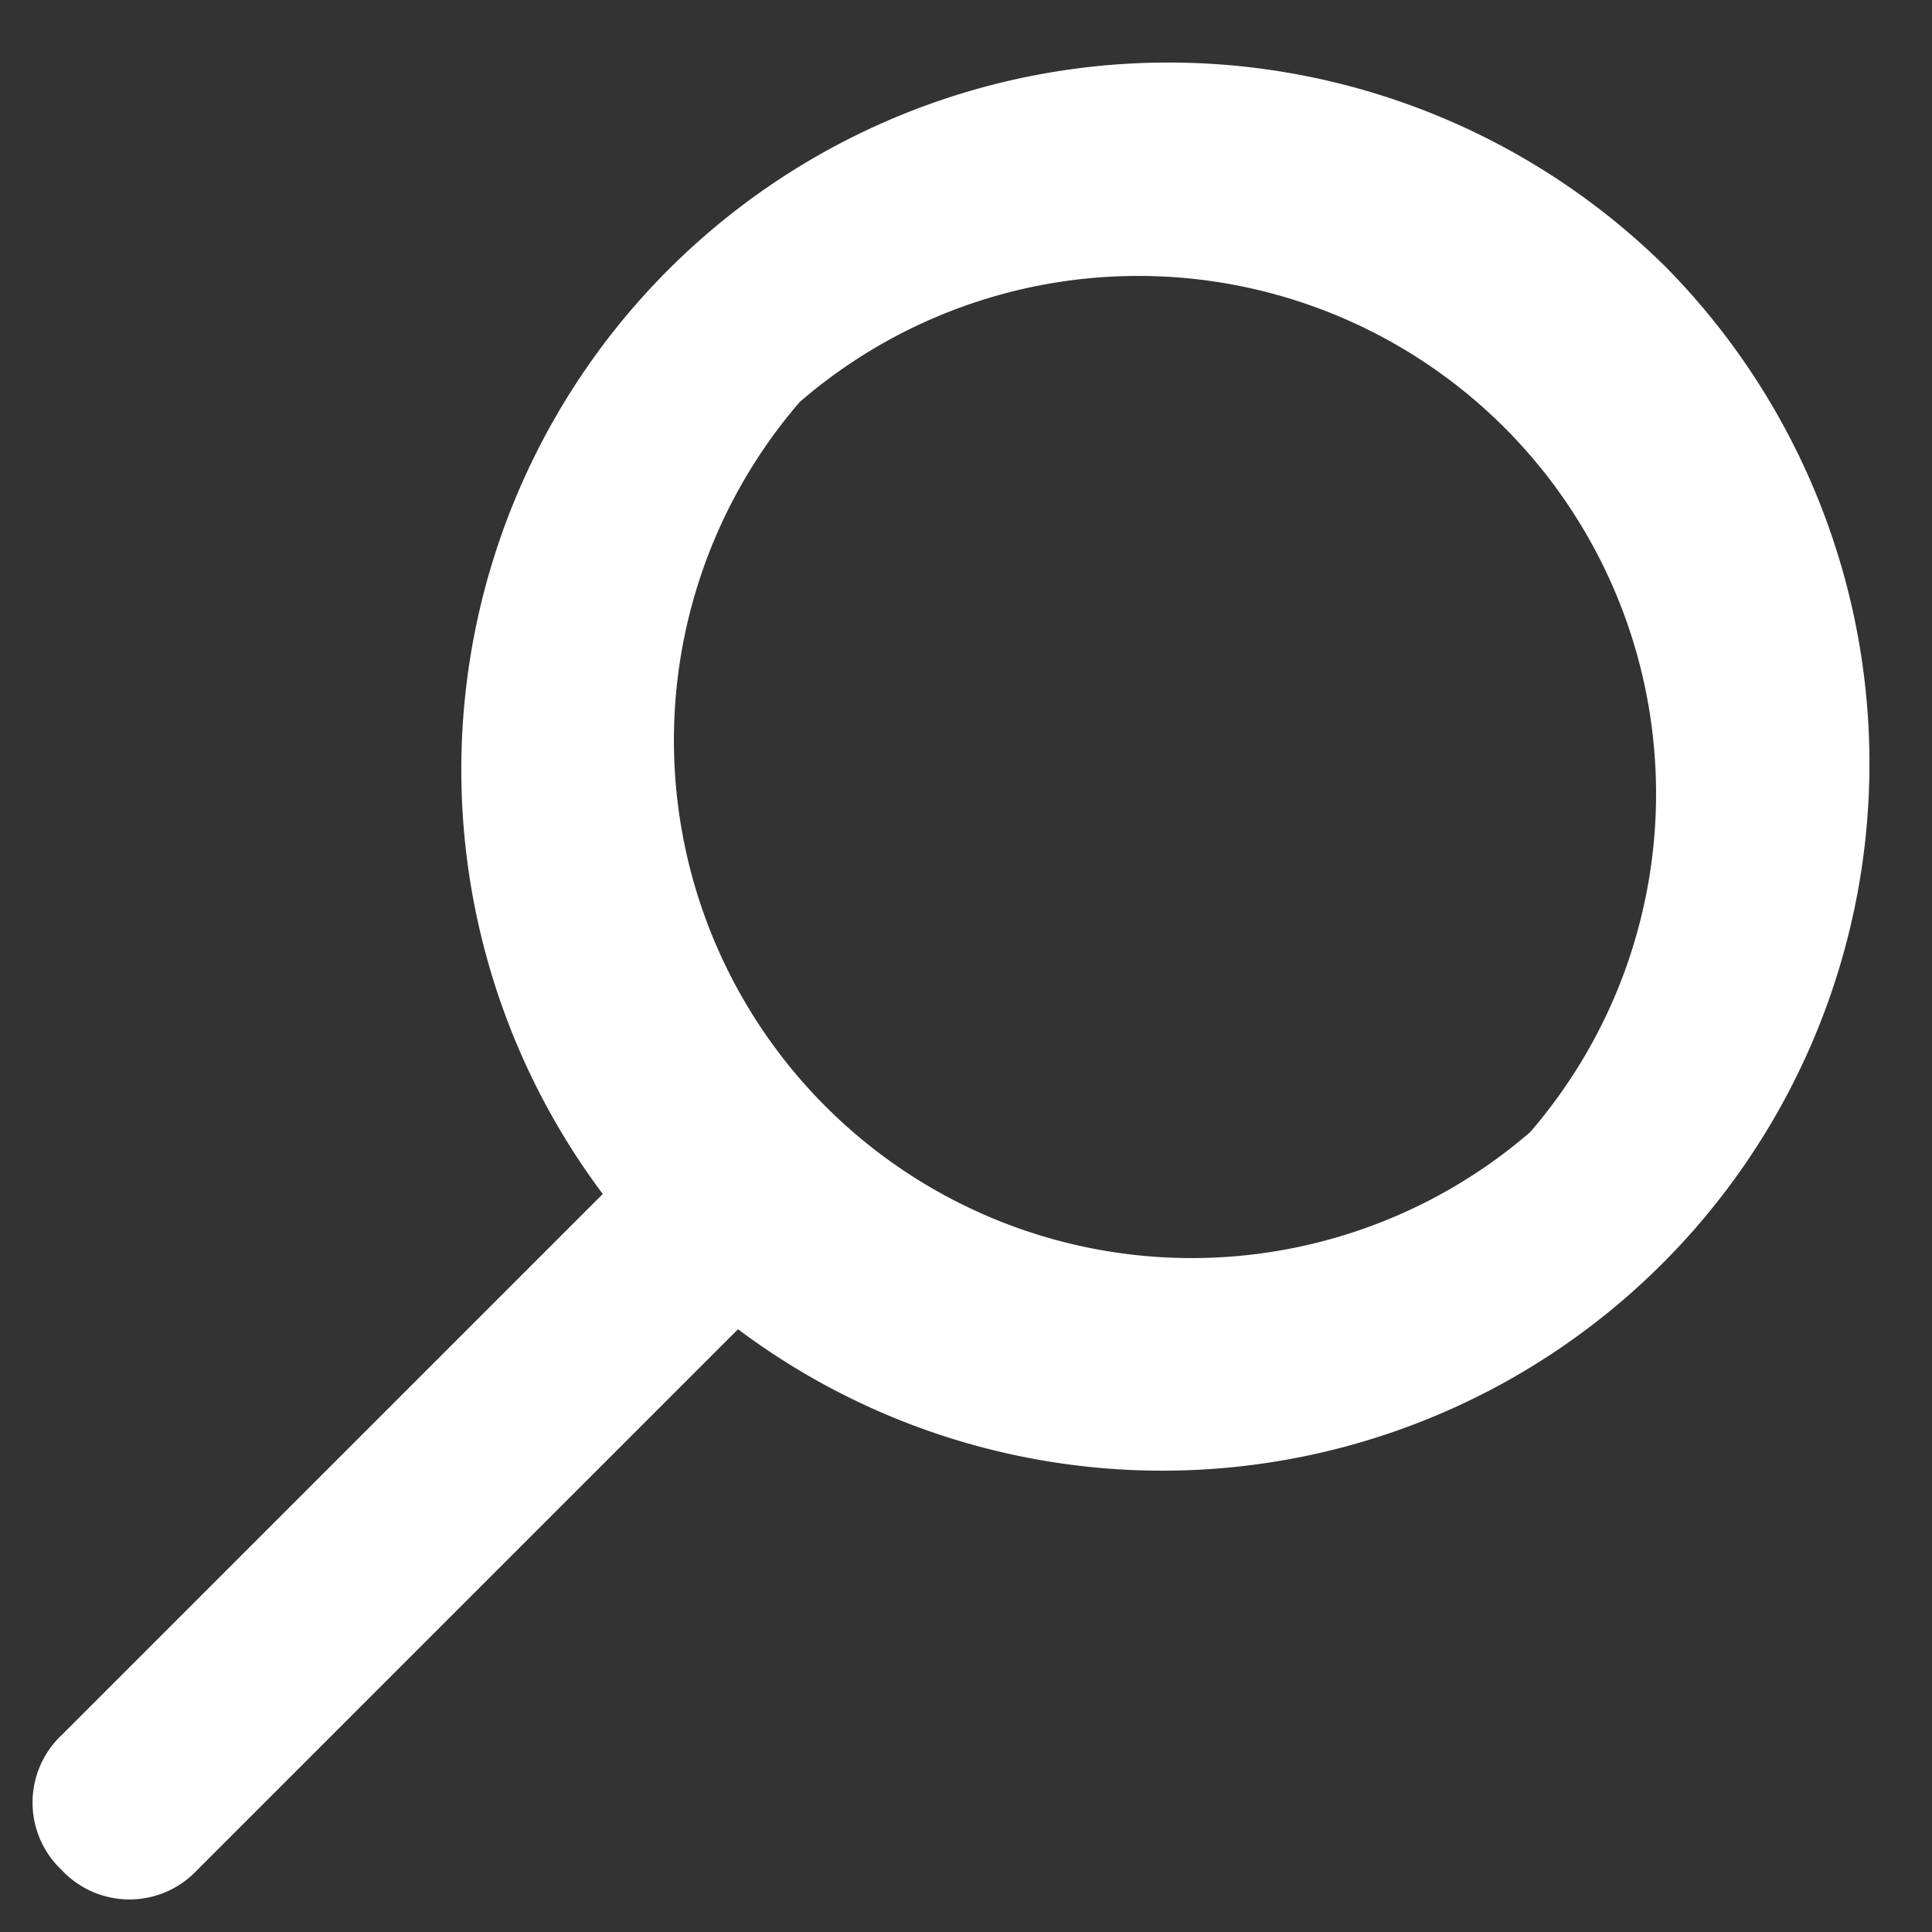 <svg xmlns="http://www.w3.org/2000/svg" viewBox="0 0 50 50"><rect x="0" y="0" width="50" height="50" fill="#333333" stroke="none"/><path d="M43.1,6.9a18.3,18.3,0,0,0-27.5,24l-14,14a2.4,2.4,0,0,0,0,3.5,2.4,2.4,0,0,0,3.5,0l14-14a18.3,18.3,0,0,0,24-27.5ZM39.6,29.3A13.4,13.4,0,0,1,20.7,10.4,13.4,13.4,0,0,1,39.6,29.3Z" style="fill:#fff"/></svg>
